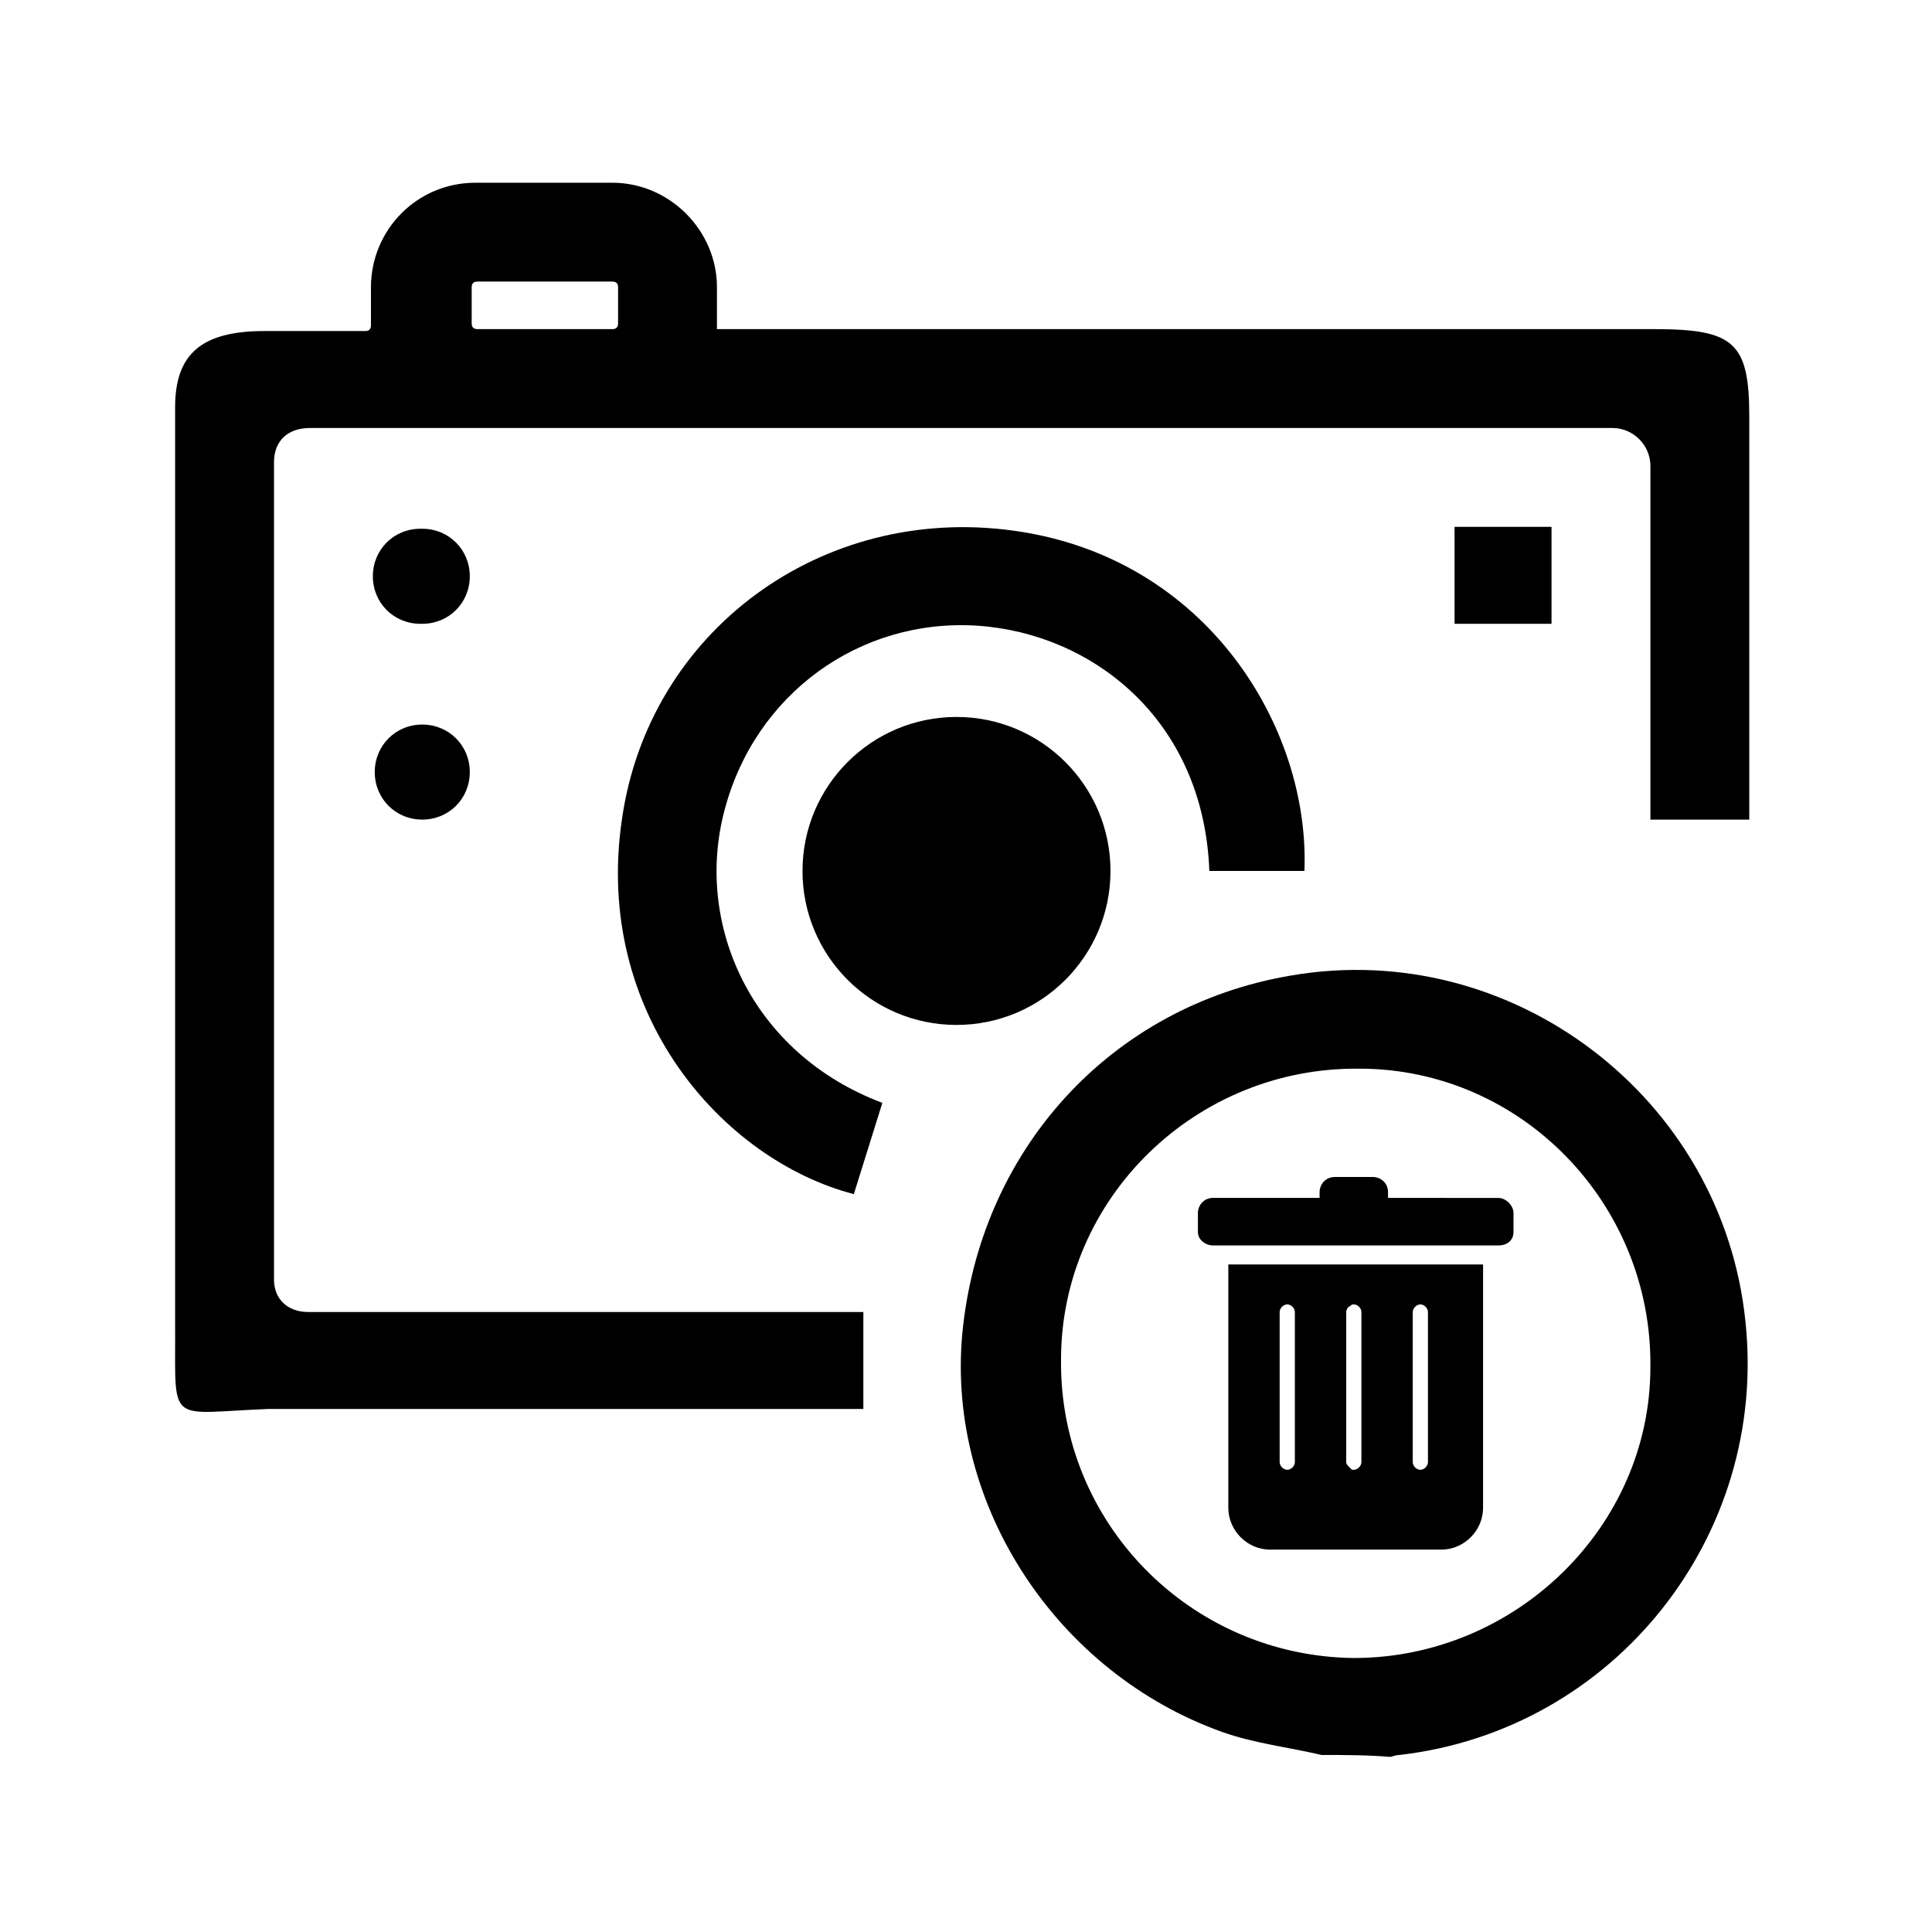 <?xml version="1.0" encoding="UTF-8"?>
<!-- Uploaded to: ICON Repo, www.svgrepo.com, Generator: ICON Repo Mixer Tools -->
<svg fill="#000000" width="800px" height="800px" version="1.1" viewBox="144 144 512 512" xmlns="http://www.w3.org/2000/svg">
 <g>
  <path d="m190.41 497.74v-245.86c0-14.105 7.055-20.152 23.68-20.152h26.703c1.008 0 1.512-0.504 1.512-1.512v-10.078c0-15.113 12.09-27.711 27.711-27.711h36.273c15.113 0 27.711 12.594 27.711 27.711v11.082h5.543 242.84c21.16 0 25.191 3.527 25.191 23.176v106.81h-26.199v-93.707c0-5.543-4.535-10.078-10.078-10.078h-345.11c-6.047 0-9.574 3.527-9.574 9.07v216.64c0 5.039 3.527 8.566 9.07 8.566h142.58 4.535v25.695h-4.031-153.66c-26.203 1.008-24.691 4.535-24.691-19.648zm80.105-266.52h35.77c1.008 0 1.512-0.504 1.512-1.512v-9.574c0-1.008-0.504-1.512-1.512-1.512h-35.77c-1.008 0-1.512 0.504-1.512 1.512v9.574c0 1.008 0.504 1.512 1.512 1.512z"/>
  <path d="m494.21 609.08c-8.566-2.016-17.633-3.023-26.199-6.047-43.832-15.617-73.051-59.949-69.02-105.29 4.535-48.871 39.297-87.16 87.16-95.219 58.441-10.078 114.36 32.242 120.41 91.691 6.047 56.93-34.762 108.32-91.691 114.87-1.008 0-2.016 0.504-2.519 0.504-6.051-0.504-12.094-0.504-18.141-0.504zm8.566-25.691c42.824 0 78.594-34.762 78.594-77.082 0.504-43.328-34.258-79.098-77.082-79.098-43.328-0.508-79.102 34.258-79.102 77.078-0.504 43.328 34.262 78.598 77.59 79.102z"/>
  <path d="m489.68 374.81h-25.191c-1.512-40.305-31.234-62.977-61.465-64.992-31.234-2.016-58.945 18.137-67.008 48.871-8.062 30.23 7.055 64.488 41.816 77.586-2.519 8.062-5.039 16.121-7.559 24.184-34.762-9.07-69.023-47.863-61.465-99.25 7.055-49.879 52.898-83.633 103.79-76.578 51.391 7.051 78.598 52.395 77.086 90.18z"/>
  <path d="m242.81 296.72c0-7.055 5.543-12.594 12.594-12.594h0.504c7.055 0 12.594 5.543 12.594 12.594 0 7.055-5.543 12.594-12.594 12.594h-0.504c-7.051 0-12.594-5.543-12.594-12.594z"/>
  <path d="m555.17 283.62v25.695h-25.695v-25.695h25.695z"/>
  <path d="m268.5 348.61c0 7.055-5.543 12.594-12.594 12.594-7.055 0-12.594-5.543-12.594-12.594 0-7.055 5.543-12.594 12.594-12.594 7.051 0 12.594 5.539 12.594 12.594z"/>
  <path d="m438.29 374.81c0 22.539-18.273 40.809-40.809 40.809-22.539 0-40.809-18.27-40.809-40.809 0-22.539 18.27-40.809 40.809-40.809 22.535 0 40.809 18.27 40.809 40.809"/>
  <path d="m545.09 465.49v5.039c0 2.016-1.512 3.527-4.031 3.527h-75.57c-2.016 0-4.031-1.512-4.031-3.527v-5.039c0-2.016 1.512-4.031 4.031-4.031h28.215v-1.512c0-2.016 1.512-4.031 4.031-4.031h10.078c2.016 0 4.031 1.512 4.031 4.031v1.512l29.219 0.004c2.016 0 4.027 2.012 4.027 4.027z"/>
  <path d="m469.52 479.1v64.488c0 6.047 5.039 11.082 11.082 11.082h45.344c6.047 0 11.082-5.039 11.082-11.082l0.004-64.488zm17.633 52.395c0 1.008-1.008 2.016-2.016 2.016s-2.016-1.008-2.016-2.016v-39.801c0-1.008 1.008-2.016 2.016-2.016s2.016 1.008 2.016 2.016zm17.633 0c0 1.008-1.008 2.016-2.016 2.016-0.504 0-0.504 0-1.008-0.504s-1.008-1.008-1.008-1.512v-39.801c0-0.504 0.504-1.512 1.008-1.512 0.504-0.504 0.504-0.504 1.008-0.504 1.008 0 2.016 1.008 2.016 2.016zm17.637 0c0 1.008-1.008 2.016-2.016 2.016-1.008 0-2.016-1.008-2.016-2.016v-39.801c0-1.008 1.008-2.016 2.016-2.016 1.008 0 2.016 1.008 2.016 2.016z"/>
 </g>
</svg>